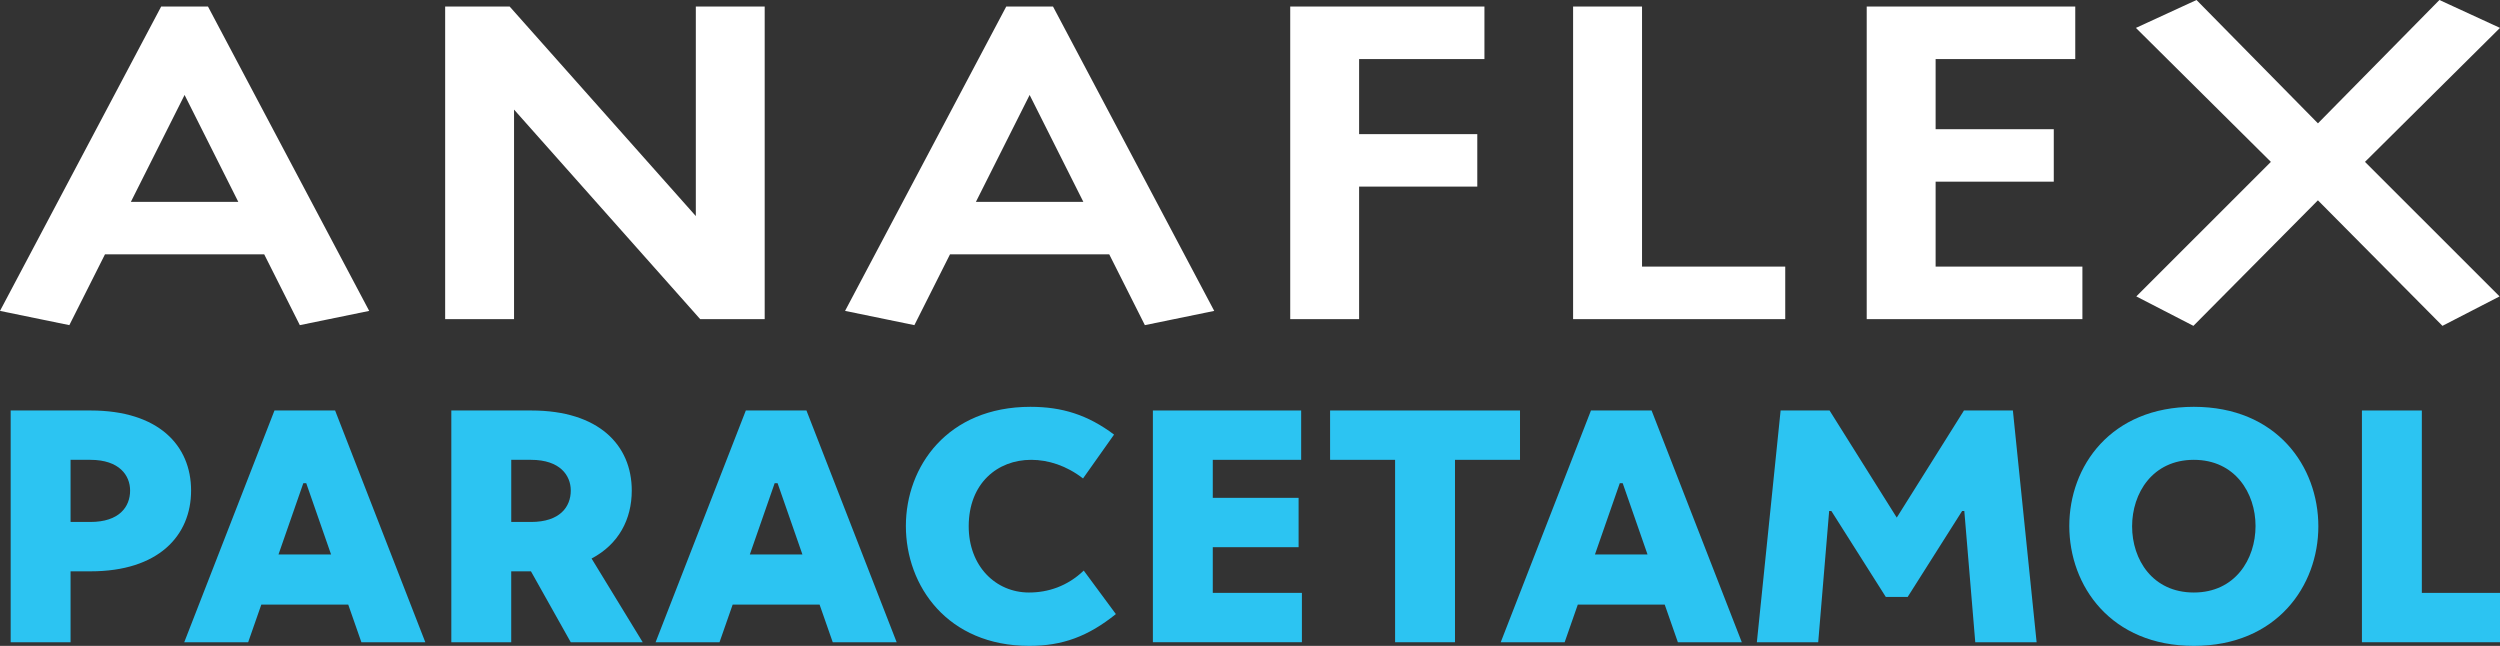 <svg xmlns="http://www.w3.org/2000/svg" width="449" height="116" viewBox="0 0 449 116" fill="none"><rect x="0" y="0" width="449" height="116" fill="#333333" stroke="none"/><g clip-path="url(#clip0_104_2087)"><path d="M16.283 73.724C28.418 73.724 34.32 79.958 34.32 88.1C34.32 96.24 28.418 102.61 16.283 102.61H12.674V115.345H1.917V73.724H16.283ZM16.218 93.745C21.466 93.745 23.367 90.988 23.367 88.1C23.367 85.412 21.466 82.585 16.218 82.585H12.674V93.745H16.218Z" fill="#2CC4F2"></path><path d="M64.905 115.345L62.542 108.583H46.933L44.571 115.345H33.09L49.296 73.724H60.184L76.386 115.345H64.909H64.905ZM50.015 99.587H59.461L55.002 86.786H54.474L50.015 99.587Z" fill="#2CC4F2"></path><path d="M102.507 115.345L95.359 102.61H91.815V115.345H81.058V73.724H95.424C107.559 73.724 113.465 79.958 113.465 88.1C113.465 93.287 111.103 97.754 106.247 100.311L115.431 115.345H102.507ZM91.819 82.585V93.745H95.363C100.611 93.745 102.511 90.988 102.511 88.1C102.511 85.412 100.611 82.585 95.363 82.585H91.819Z" fill="#2CC4F2"></path><path d="M149.559 115.345L147.197 108.583H131.588L129.225 115.345H117.744L133.95 73.724H144.838L161.04 115.345H149.563H149.559ZM134.669 99.587H144.115L139.656 86.786H139.128L134.669 99.587Z" fill="#2CC4F2"></path><path d="M162.695 94.469C162.695 83.767 170.175 73.065 185.065 73.065C190.77 73.065 195.36 74.509 200.085 78.052L194.51 85.931C191.559 83.636 188.277 82.585 185.195 82.585C179.159 82.585 173.98 86.786 173.98 94.531C173.98 101.686 178.832 106.415 184.803 106.415C188.216 106.415 191.69 105.298 194.641 102.475L200.412 110.289C195.43 114.294 190.836 116 184.864 116C170.171 116 162.695 105.237 162.695 94.469Z" fill="#2CC4F2"></path><path d="M207.058 73.724H233.69V82.585H217.815V89.413H233.228V98.274H217.815V106.48H233.821V115.341H207.058V73.72V73.724Z" fill="#2CC4F2"></path><path d="M272.993 73.724V82.585H261.315V115.345H250.558V82.585H238.885V73.724H272.993Z" fill="#2CC4F2"></path><path d="M301.346 115.345L298.983 108.583H283.374L281.012 115.345H269.531L285.737 73.724H296.625L312.827 115.345H301.35H301.346ZM286.452 99.587H295.897L291.438 86.786H290.911L286.452 99.587Z" fill="#2CC4F2"></path><path d="M352.722 73.724H361.513L365.776 115.345H354.757L352.791 91.777H352.395L342.622 107.204H338.686L328.914 91.777H328.517L326.551 115.345H315.532L319.799 73.724H328.587L340.656 92.96L352.726 73.724H352.722Z" fill="#2CC4F2"></path><path d="M416.376 94.531C416.376 105.233 408.896 116 394.011 116C379.125 116 371.646 105.237 371.646 94.469C371.646 83.702 379.121 73.065 394.011 73.065C408.9 73.065 416.376 83.767 416.376 94.535V94.531ZM405.095 94.469C405.095 88.558 401.421 82.585 394.011 82.585C386.601 82.585 382.926 88.558 382.926 94.531C382.926 100.503 386.597 106.415 394.011 106.415C401.425 106.415 405.095 100.438 405.095 94.465V94.469Z" fill="#2CC4F2"></path><path d="M424.203 73.724H434.96V106.484H449V115.345H424.203V73.724Z" fill="#2CC4F2"></path><path d="M28.946 1.178L0 55.838L12.454 58.395L18.854 45.68H47.453L53.849 58.395L66.307 55.838L37.357 1.178H28.95H28.946ZM23.506 36.25L33.151 17.055L42.797 36.25H23.506ZM124.974 38.811L91.537 1.178H79.95V57.319H92.322V19.682L125.755 57.319H137.338V1.178H124.97V38.811H124.974ZM180.72 1.178L151.774 55.834L164.224 58.395L170.62 45.68H199.219L205.619 58.395L218.073 55.838L189.123 1.178H180.72ZM175.276 36.25L184.922 17.055L194.567 36.25H175.276ZM231.724 57.319H244.096V33.517H265.321V24.088H244.096V10.604H266.604V1.174H231.724V57.319ZM294.904 1.174H282.528V57.319H320.629V47.885H294.908V1.174H294.904ZM347.637 32.63H368.858V23.2H347.637V10.604H372.716V1.174H335.261V57.319H374V47.885H347.637V32.63ZM449 5.011L438.12 0L416.302 22.153L394.493 0L383.609 5.011L407.85 29.071L383.682 53.236L393.937 58.522L416.298 35.976L438.663 58.522L448.922 53.236L424.751 29.071L448.996 5.011H449Z" fill="white"></path></g><defs><clipPath id="clip0_104_2087"><rect width="449" height="116" fill="white"></rect></clipPath></defs></svg>